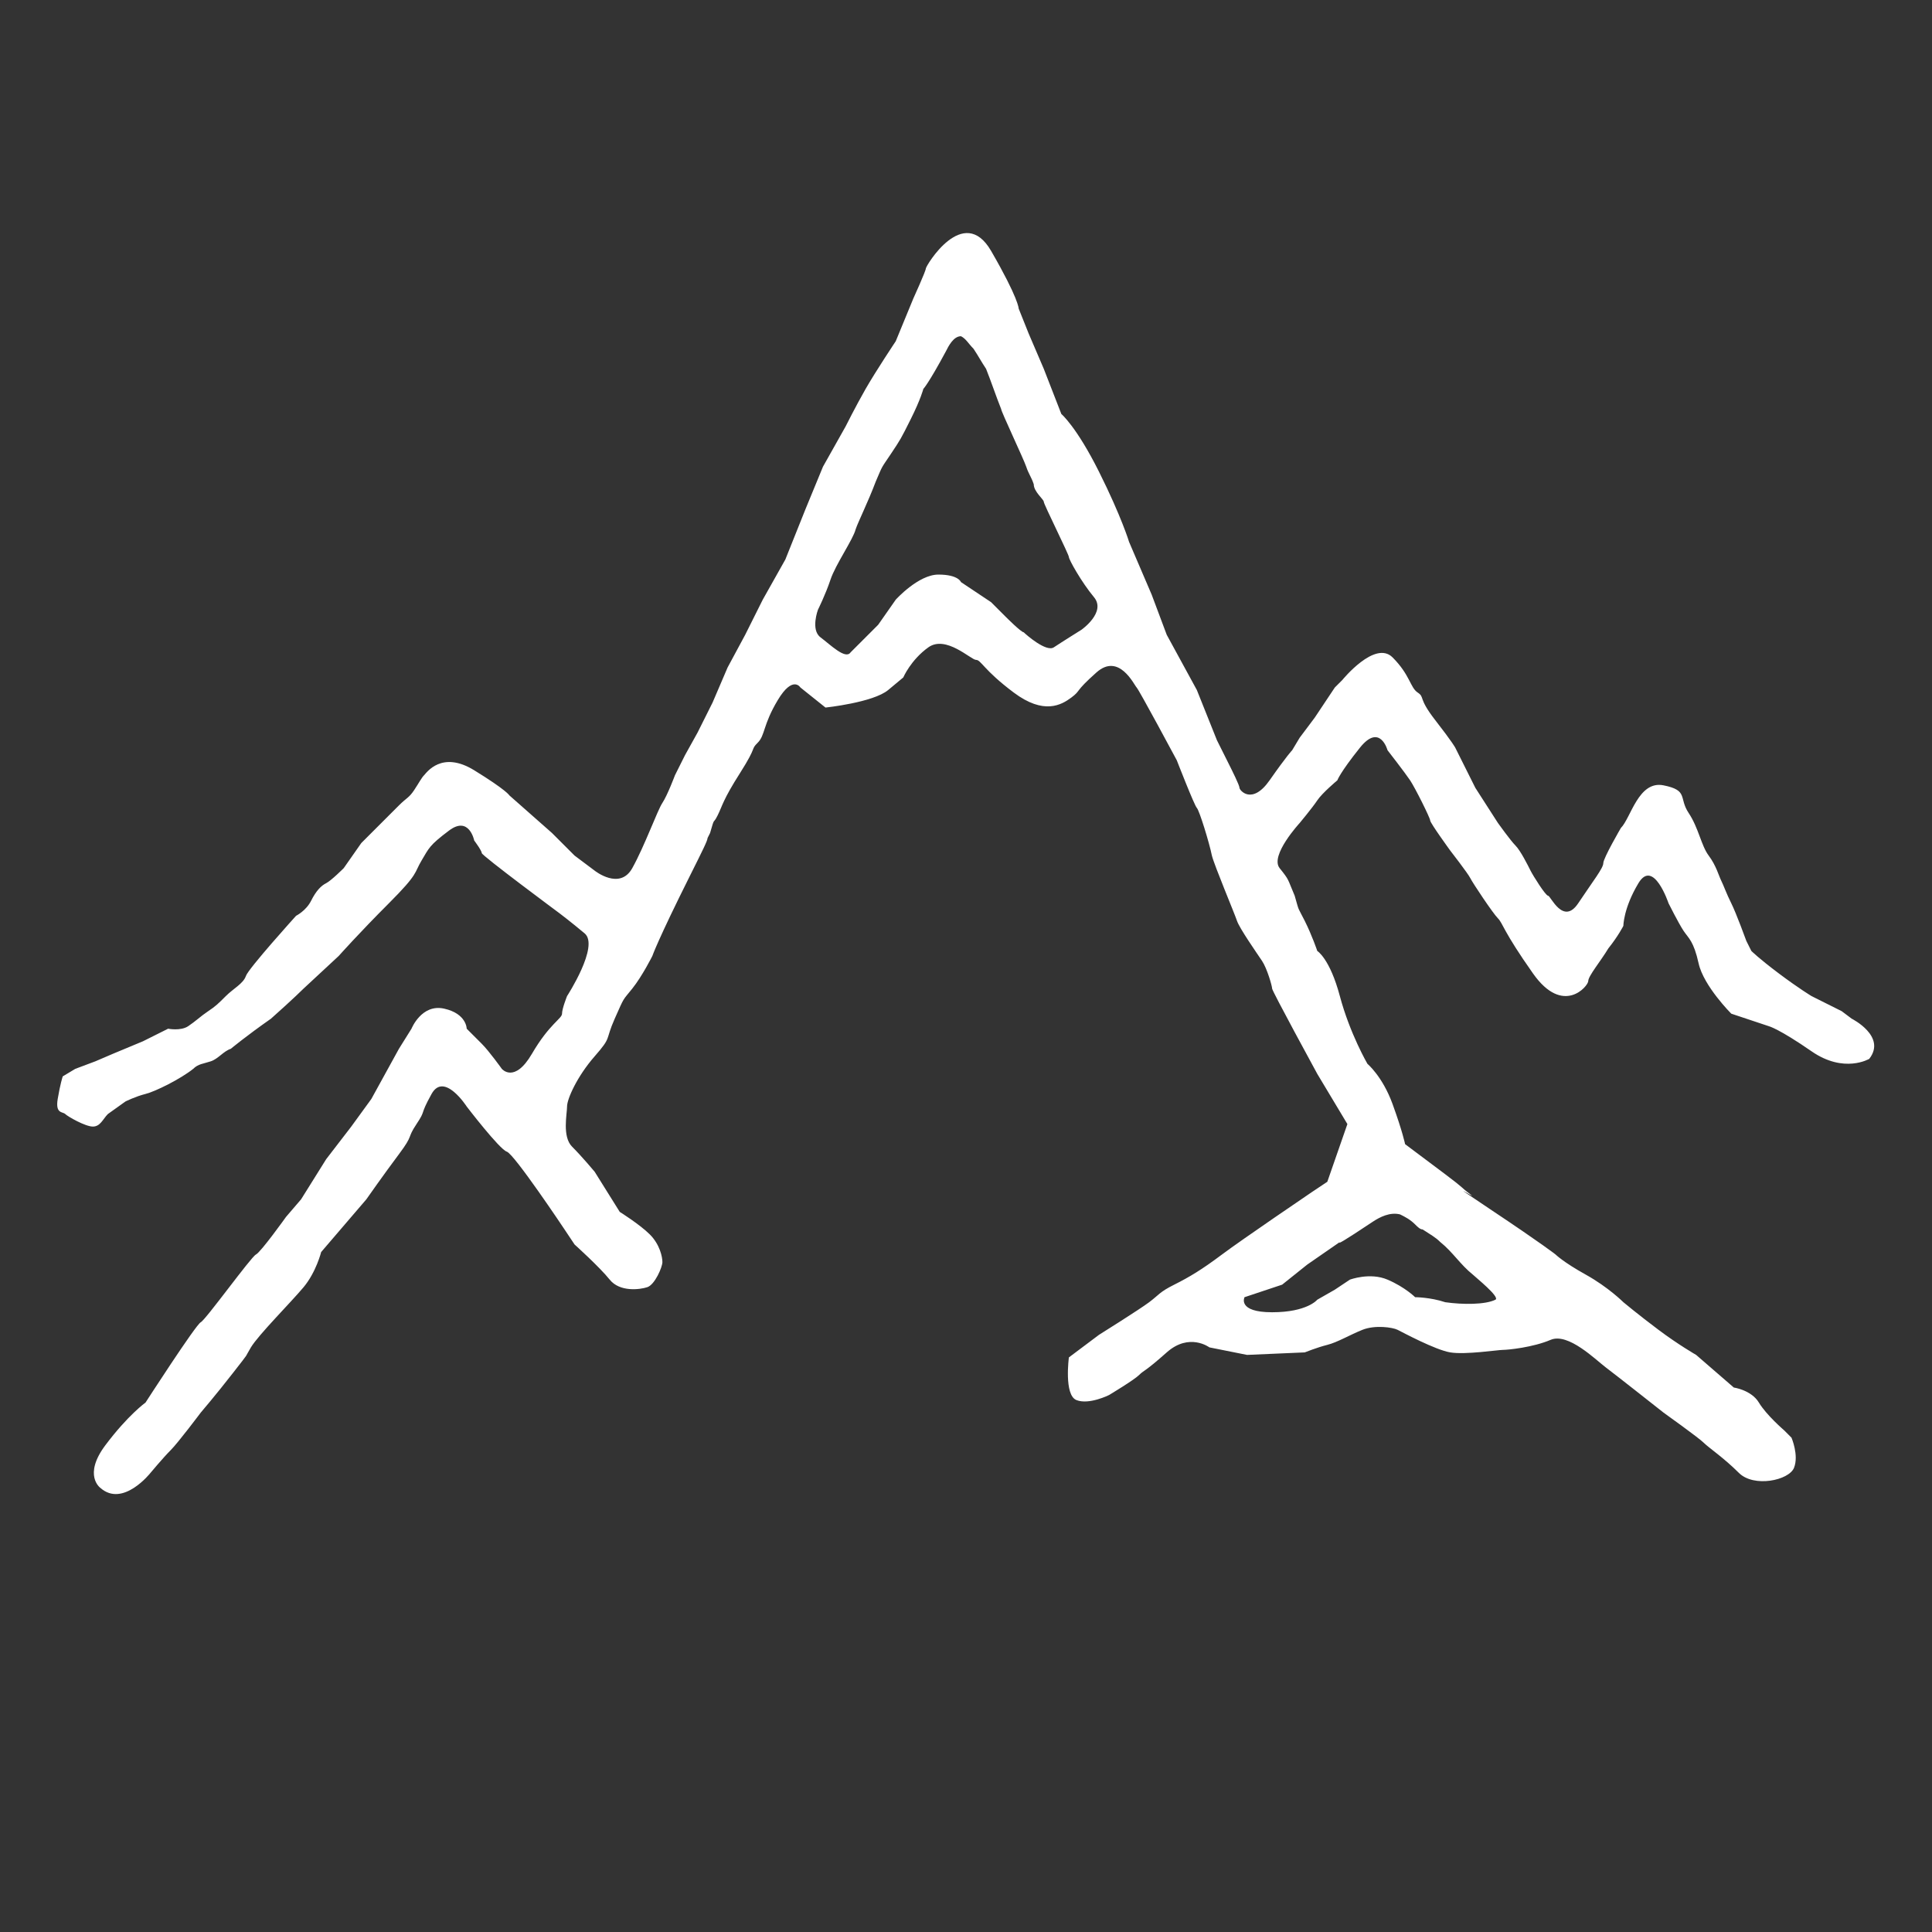 <svg id="Layer_1" xmlns="http://www.w3.org/2000/svg" viewBox="0 0 77 77"><rect x="0" y="0" width="77" height="77" fill="#333333" stroke="none"/><style>.st0{fill:#FFFFFF;}</style><path class="st0" d="M73.8 40.6l-.4-.3-1.2-.6s-.5-.3-1.3-.9-1.1-.9-1.1-.9l-.2-.4s-.4-1.1-.6-1.5-.3-.7-.4-.9-.2-.6-.5-1-.4-1.1-.8-1.7 0-.9-1-1.1-1.3 1.3-1.7 1.7c0 0-.7 1.2-.7 1.4s-.4.7-1 1.6-1.1-.3-1.2-.3c-.1 0-.6-.8-.7-1s-.4-.8-.6-1-.7-.9-.7-.9l-.9-1.4-.8-1.6s-.1-.2-.8-1.1-.4-.9-.7-1.1-.3-.7-1-1.4-2 .9-2 .9l-.3.3-.8 1.2-.6.8-.3.5s-.2.2-.9 1.2-1.2.4-1.2.3-.3-.7-.4-.9l-.5-1-.8-2-1.2-2.2-.6-1.6-.9-2.1s-.3-1-1.2-2.8-1.5-2.3-1.5-2.3l-.7-1.8-.6-1.4-.4-1s0-.4-1.1-2.3-2.6.6-2.6.7-.5 1.2-.5 1.2l-.7 1.7s-.8 1.2-1.2 1.9-.8 1.5-.8 1.5l-.9 1.6-.7 1.7-.8 2-.9 1.6-.7 1.4-.7 1.3-.6 1.4-.6 1.2-.5.9-.4.8s-.3.8-.5 1.1c-.2.3-.7 1.7-1.2 2.6s-1.5.1-1.5.1l-.8-.6-.9-.9-1.7-1.5s-.1-.2-1.4-1-1.9.1-2 .2-.2.3-.4.6-.3.3-.6.6l-.9.9-.6.6-.7 1s-.5.5-.7.6-.4.3-.6.7-.6.6-.6.6-1.9 2.1-2 2.4-.5.5-.8.8-.4.4-.7.6c-.3.2-.5.4-.8.6s-.8.1-.8.1l-1 .5-1.2.5-.7.3-.8.3-.5.3s-.1.3-.2.9.2.5.3.6.8.5 1.1.5.4-.3.6-.5l.7-.5s.4-.2.8-.3 1.4-.6 1.9-1c.2-.2.4-.2.7-.3s.5-.4.8-.5c0 0 .6-.5 1.6-1.2.9-.8 1.3-1.2 1.3-1.2l1.4-1.3s.8-.9 2-2.1 1-1.2 1.3-1.7.3-.6 1.1-1.2 1 .4 1 .4.3.4.3.5 3.1 2.4 3.1 2.4.4.3 1 .8-.7 2.5-.7 2.5-.2.5-.2.7-.5.4-1.2 1.6-1.2.6-1.2.6-.5-.7-.8-1l-.6-.6s0-.6-.9-.8-1.3.8-1.3.8l-.5.8-1.1 2-.8 1.1-1 1.3-1 1.6-.6.7s-1 1.4-1.2 1.5-2 2.6-2.2 2.7c-.2.1-2.2 3.2-2.2 3.2s-.7.5-1.6 1.7-.2 1.7-.2 1.7c.9.8 2-.6 2-.6s.5-.6.8-.9S8 56.3 8 56.3s.6-.7 1.3-1.6.4-.5.7-1 1.6-1.8 2.1-2.4.7-1.4.7-1.4l1.8-2.1s.7-1 1.3-1.8c.6-.8.3-.6.7-1.2s.1-.3.6-1.2 1.4.5 1.4.5 1.3 1.7 1.6 1.8 2.3 3.1 2.3 3.1l.4.6s1 .9 1.4 1.4 1.2.4 1.5.3.6-.8.6-1-.1-.7-.5-1.1-1.2-.9-1.2-.9l-1-1.6s-.5-.6-.9-1-.2-1.3-.2-1.6.4-1.2 1.1-2 .4-.6.8-1.5.3-.7.7-1.2.8-1.3.8-1.3.2-.6 1.5-3.2c.5-1 .7-1.4.7-1.5l.1-.2c.2-.7.1-.3.3-.7s.2-.6.9-1.7.4-.9.7-1.2.2-.7.8-1.7.9-.5.9-.5l1 .8s1.9-.2 2.5-.7l.6-.5s.3-.7 1-1.2 1.7.5 1.9.5.3.4 1.5 1.3 1.9.5 2.3.2.1-.2 1-1 1.5.5 1.6.6 1.6 2.9 1.6 2.9.7 1.8.8 1.9.5 1.4.6 1.9c.1.4.9 2.3 1 2.6s.8 1.3 1 1.6.4 1 .4 1.1 1.8 3.4 1.8 3.4l1.2 2-.8 2.3-.6.4s-2.8 1.9-3.6 2.5-1.3.9-1.9 1.2-.6.4-1 .7-2 1.3-2 1.3l-1.2.9s-.2 1.5.3 1.7 1.3-.2 1.3-.2 1-.6 1.2-.8.2-.1 1.1-.9 1.7-.2 1.7-.2l1.5.3 2.3-.1s.5-.2.9-.3.9-.4 1.4-.6 1.2-.1 1.4 0 1.5.8 2.1.9 1.9-.1 2.1-.1 1.2-.1 1.9-.4 1.8.8 2.2 1.1 2.3 1.8 2.3 1.8 1.4 1 1.6 1.2.8.6 1.4 1.2 2 .3 2.2-.2-.1-1.2-.1-1.2l-.3-.3s-.7-.6-1-1.1-1-.6-1-.6L67.6 54s-.7-.4-1.5-1-1.4-1.1-1.4-1.1-.6-.6-1.5-1.1S62 50 62 50s-.5-.4-2.6-1.8-.4-.3-.8-.6-.2-.2-1-.8L56 45.6s-.1-.5-.5-1.6-1-1.6-1-1.6-.7-1.2-1.1-2.7-.9-1.8-.9-1.8-.2-.6-.5-1.2-.2-.3-.4-1c-.3-.7-.2-.6-.6-1.1s.8-1.8.8-1.8.5-.6.7-.9.8-.8.8-.8.1-.3.9-1.3 1.1.1 1.1.1.7.9.9 1.2.8 1.5.8 1.6.8 1.2.8 1.2.7.9.8 1.1.9 1.4 1.1 1.6.2.5 1.4 2.2 2.2.5 2.2.3.5-.8.8-1.3c.4-.5.6-.9.6-.9s0-.7.6-1.7 1.2.8 1.2.8.4.8.6 1.1.4.4.6 1.3 1.3 2 1.3 2l1.5.5s.4.1 1.7 1 2.3.3 2.3.3c.7-.9-.7-1.6-.7-1.6zM43.1 25.1s-.8.5-1.1.7-1.1-.5-1.2-.6c-.1 0-.7-.6-.7-.6l-.6-.6-1.2-.8s-.1-.3-.9-.3-1.7 1-1.7 1l-.7 1-1.1 1.1c-.2.3-.8-.3-1.2-.6-.4-.3-.1-1.1-.1-1.1s.3-.6.5-1.2.9-1.6 1-2c.1-.3.5-1.1.8-1.9.3-.7.2-.5.6-1.1.4-.6.4-.6.8-1.4.4-.8.5-1.2.5-1.2s.2-.2.9-1.5c.1-.2.3-.6.6-.6.2.1.3.3.5.5.2.3.3.5.5.8.2.5.4 1.1.6 1.6 0 .1.9 2 1 2.3s.2.4.3.7c0 .3.4.6.4.7s1 2.1 1 2.2.5 1 1 1.6c.5.6-.5 1.3-.5 1.3zm11.6 23.6c.3-.2.7-.4 1.1-.3.2.1.4.2.6.4.1.1.2.2.3.2.3.2.5.3.7.5.5.4.8.9 1.3 1.3.1.1 1.1.9.9 1-.4.2-1.3.2-2 .1-.6-.2-1.2-.2-1.2-.2s-.4-.4-1.1-.7-1.5 0-1.5 0l-.6.4-.7.4s-.4.5-1.8.5-1.1-.6-1.1-.6l1.5-.5 1-.8 1.3-.9c-.1.1.1 0 1.3-.8zM28.3 33.3s0-.1 0 0z"/></svg>